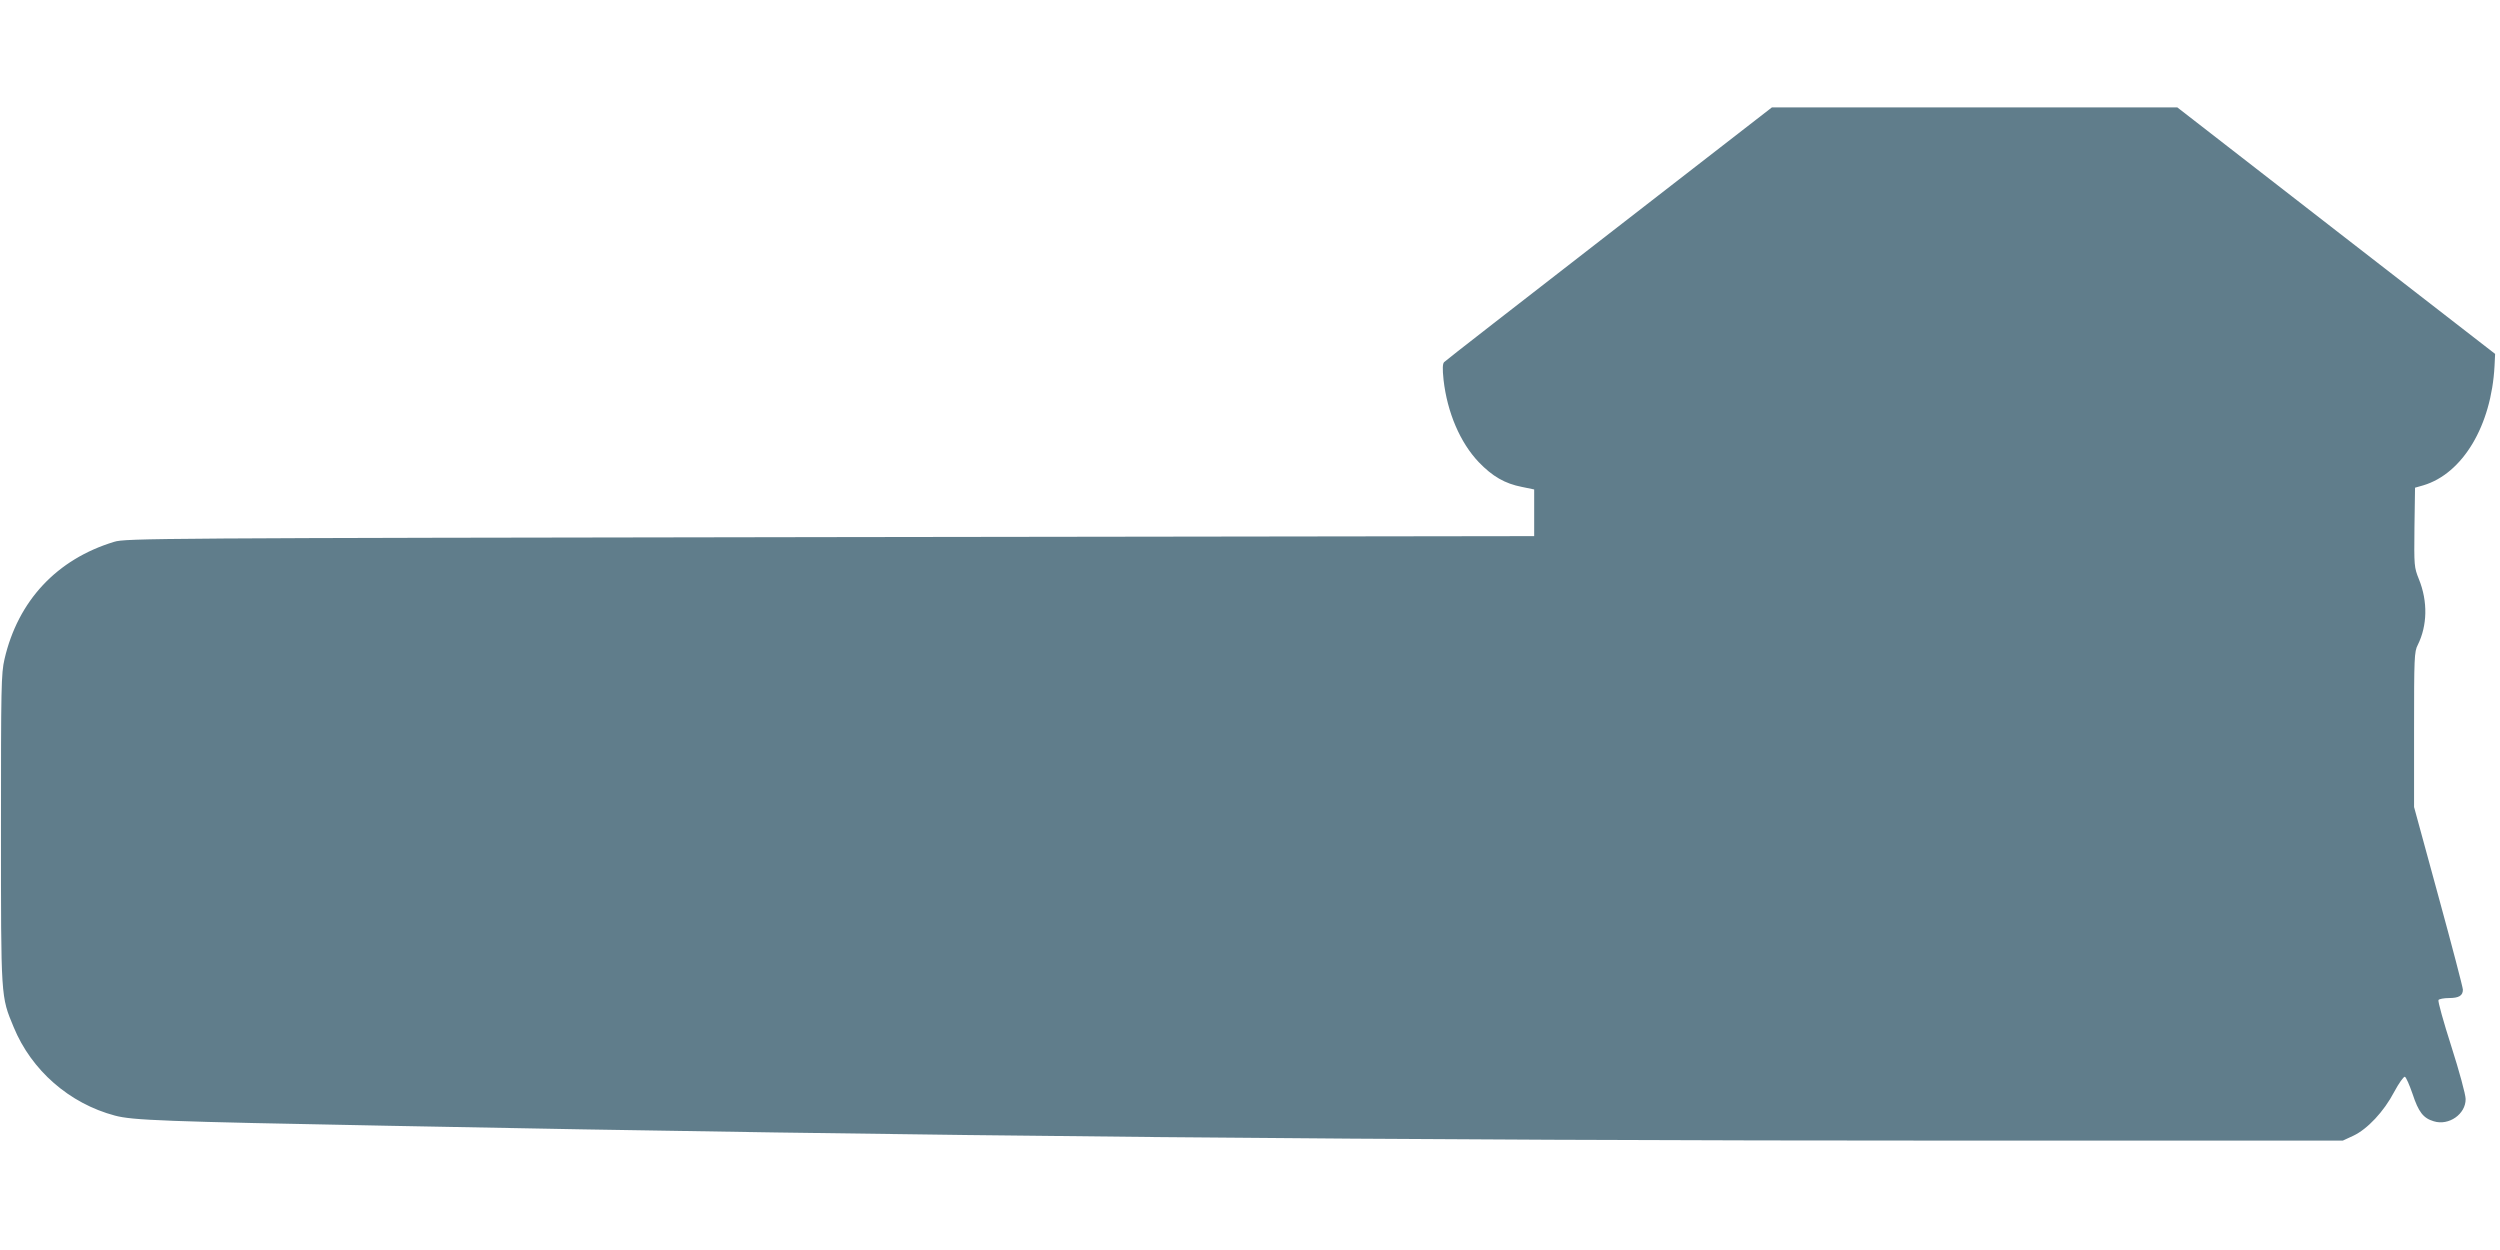 <?xml version="1.0" standalone="no"?>
<!DOCTYPE svg PUBLIC "-//W3C//DTD SVG 20010904//EN"
 "http://www.w3.org/TR/2001/REC-SVG-20010904/DTD/svg10.dtd">
<svg version="1.0" xmlns="http://www.w3.org/2000/svg"
 width="1280pt" height="640pt" viewBox="0 0 1280 640"
 preserveAspectRatio="xMidYMid meet">
<g transform="translate(0,640) scale(0.1,-0.1)"
fill="#607d8b" stroke="none">
<path d="M8239 5204 c-459 -356 -839 -651 -845 -658 -8 -8 -9 -34 -3 -91 19
-167 85 -321 180 -421 70 -73 134 -110 221 -127 l63 -13 0 -119 0 -120 -3605
-5 c-3450 -5 -3608 -6 -3665 -24 -294 -89 -493 -302 -562 -601 -17 -74 -18
-140 -18 -870 0 -872 -1 -855 65 -1014 91 -221 285 -391 519 -453 91 -24 245
-30 1401 -52 2693 -53 5111 -76 8105 -76 l1900 0 54 25 c72 34 156 123 209
224 24 45 49 80 55 78 6 -2 23 -41 39 -87 31 -94 55 -125 109 -141 77 -24 164
37 163 114 0 23 -33 144 -73 269 -40 125 -70 232 -66 238 3 5 28 10 54 10 50
0 71 12 71 43 0 11 -56 225 -125 477 l-125 458 0 396 c0 367 1 400 19 434 49
99 52 222 6 336 -25 62 -25 69 -23 266 l3 203 42 12 c202 60 349 306 365 611
l3 62 -814 631 -813 631 -1038 0 -1038 0 -833 -646z"/>
</g>
</svg>
